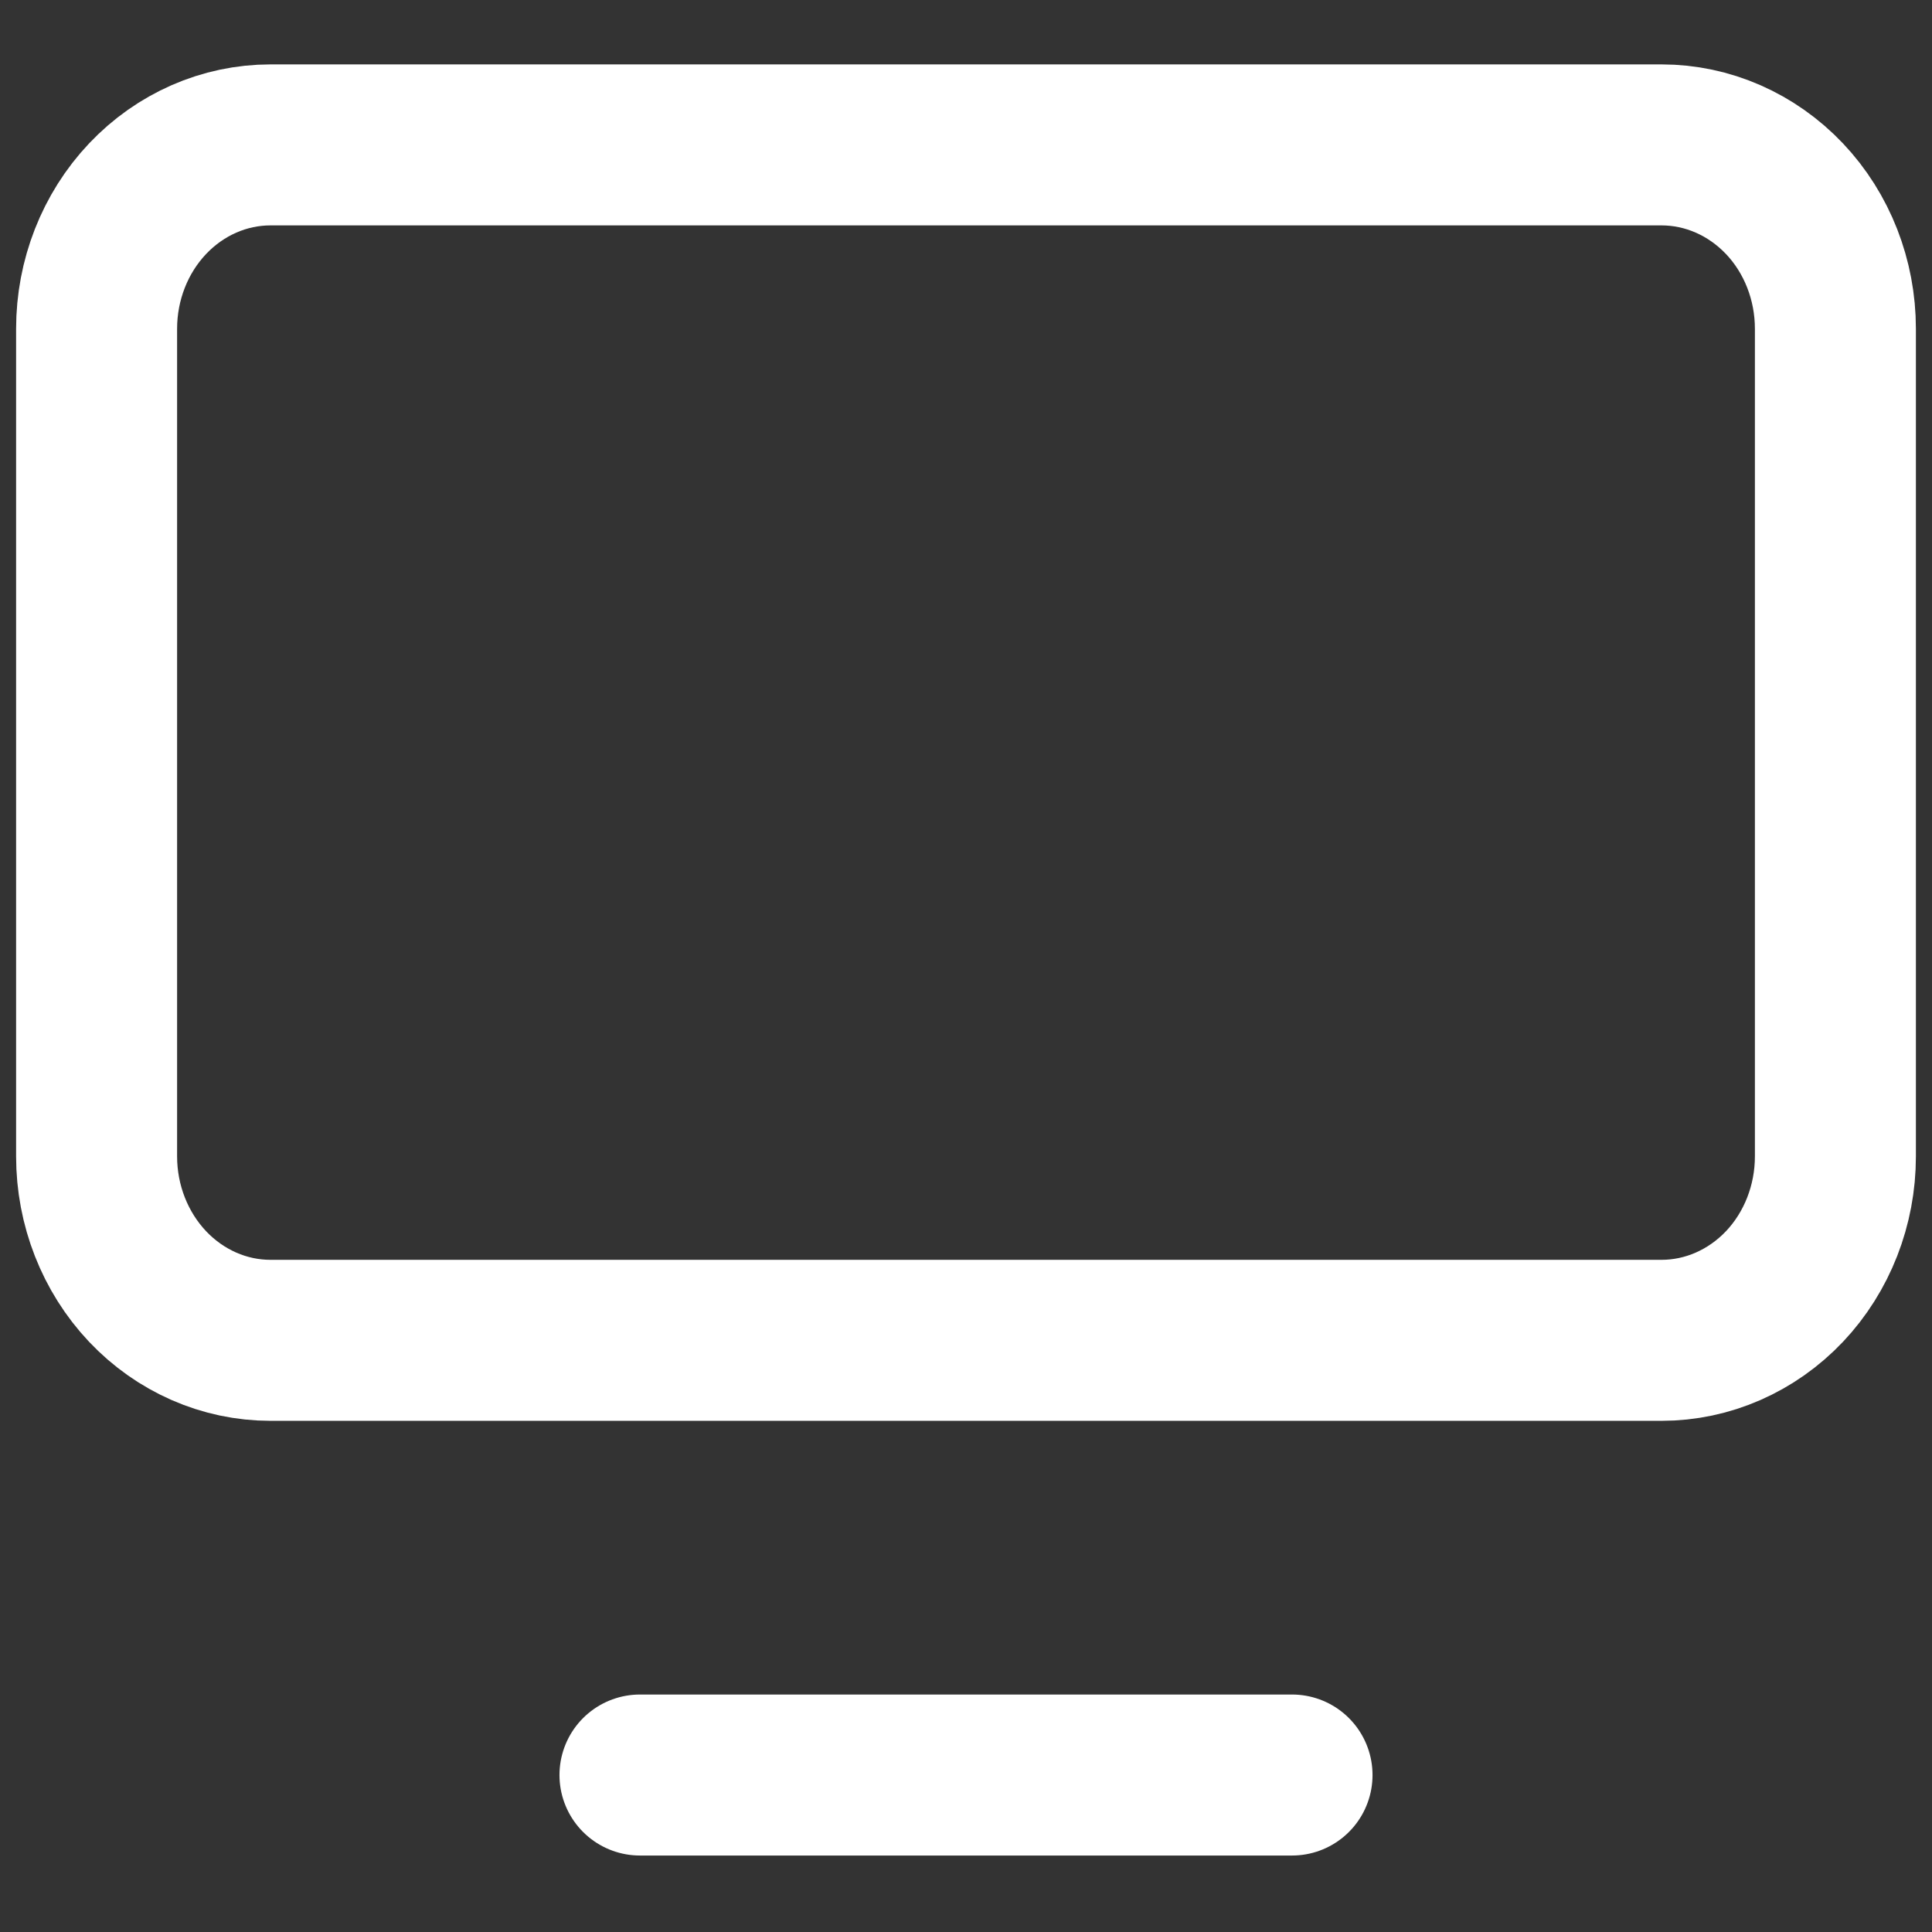 <svg width="24" height="24" viewBox="0 0 24 24" fill="none" xmlns="http://www.w3.org/2000/svg">
<rect x="0" y="0" width="24" height="24" fill="#333333" stroke="none"/>
<path d="M1.2 4.084C1.2 3.478 1.428 2.897 1.833 2.469C2.238 2.041 2.787 1.8 3.36 1.8H20.64C21.213 1.8 21.762 2.041 22.168 2.469C22.573 2.897 22.8 3.478 22.8 4.084V14.365C22.8 14.971 22.573 15.552 22.168 15.981C21.762 16.409 21.213 16.65 20.64 16.65H3.36C2.787 16.65 2.238 16.409 1.833 15.981C1.428 15.552 1.2 14.971 1.2 14.365V4.084Z" stroke="white" stroke-width="2" stroke-linecap="round" stroke-linejoin="round"/>
<path d="M7.95 22.05H16.05" stroke="white" stroke-width="2" stroke-linecap="round" stroke-linejoin="round"/>
</svg>
